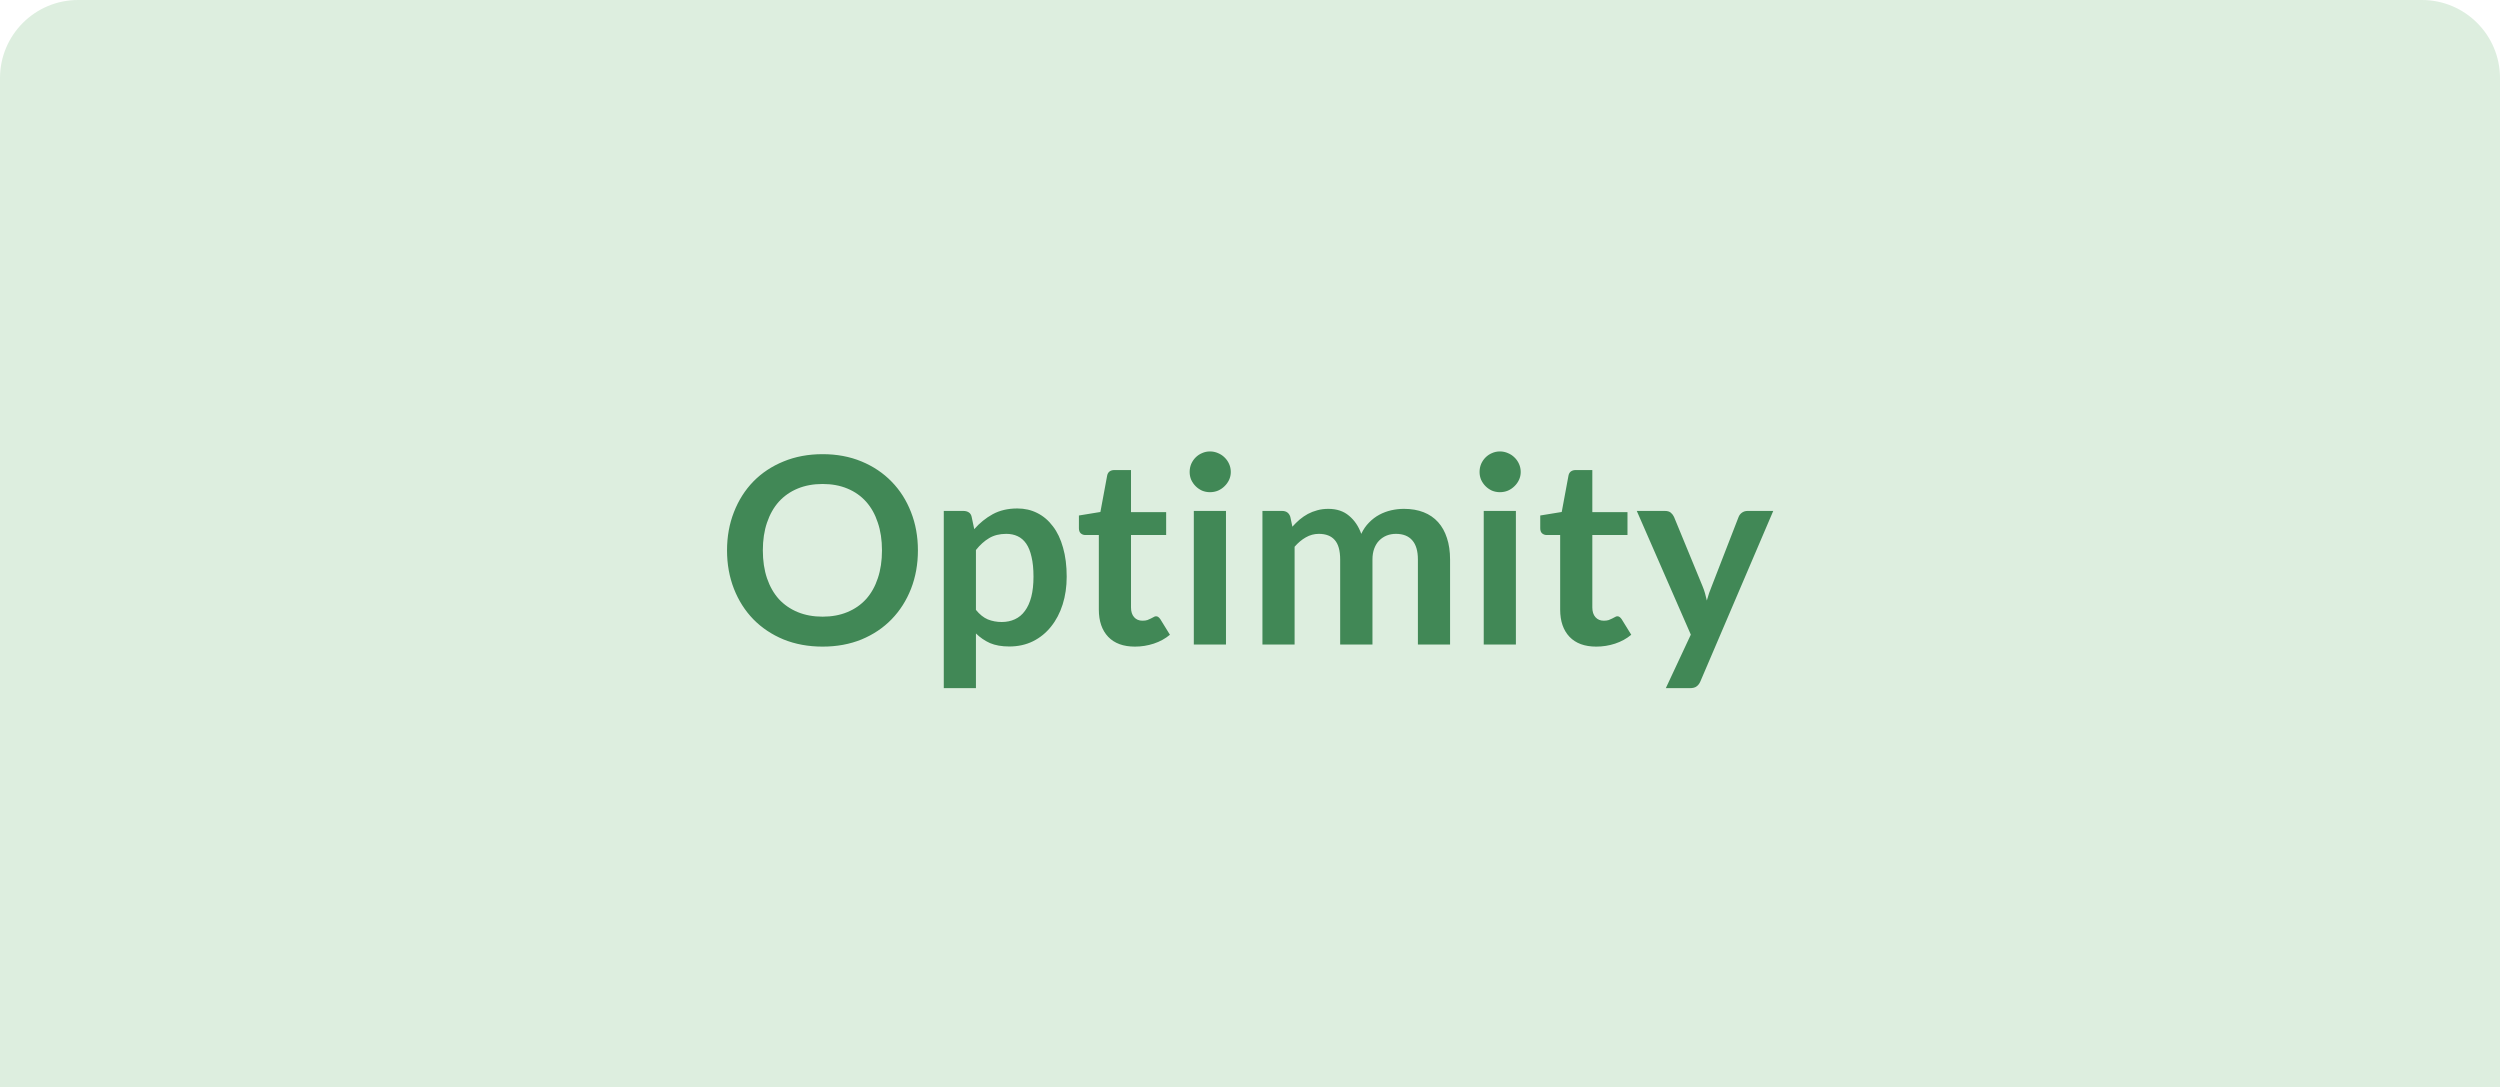 <svg xmlns="http://www.w3.org/2000/svg" width="384" height="167" viewBox="0 0 384 167" fill="none"><path d="M0 12C0 5.373 5.373 0 12 0H372C378.627 0 384 5.373 384 12V167H0V12Z" fill="#DDEEDF"></path><path d="M140.992 84.54C140.992 86.66 140.639 88.627 139.932 90.44C139.225 92.24 138.232 93.8 136.952 95.12C135.672 96.44 134.132 97.473 132.332 98.22C130.532 98.953 128.539 99.32 126.352 99.32C124.165 99.32 122.165 98.953 120.352 98.22C118.552 97.473 117.005 96.44 115.712 95.12C114.432 93.8 113.439 92.24 112.732 90.44C112.025 88.627 111.672 86.66 111.672 84.54C111.672 82.42 112.025 80.46 112.732 78.66C113.439 76.847 114.432 75.28 115.712 73.96C117.005 72.64 118.552 71.613 120.352 70.88C122.165 70.133 124.165 69.76 126.352 69.76C128.539 69.76 130.532 70.133 132.332 70.88C134.132 71.627 135.672 72.66 136.952 73.98C138.232 75.287 139.225 76.847 139.932 78.66C140.639 80.46 140.992 82.42 140.992 84.54ZM135.472 84.54C135.472 82.953 135.259 81.533 134.832 80.28C134.419 79.013 133.819 77.94 133.032 77.06C132.245 76.18 131.285 75.507 130.152 75.04C129.032 74.573 127.765 74.34 126.352 74.34C124.939 74.34 123.665 74.573 122.532 75.04C121.399 75.507 120.432 76.18 119.632 77.06C118.845 77.94 118.239 79.013 117.812 80.28C117.385 81.533 117.172 82.953 117.172 84.54C117.172 86.127 117.385 87.553 117.812 88.82C118.239 90.073 118.845 91.14 119.632 92.02C120.432 92.887 121.399 93.553 122.532 94.02C123.665 94.487 124.939 94.72 126.352 94.72C127.765 94.72 129.032 94.487 130.152 94.02C131.285 93.553 132.245 92.887 133.032 92.02C133.819 91.14 134.419 90.073 134.832 88.82C135.259 87.553 135.472 86.127 135.472 84.54ZM144.964 105.7V78.48H147.984C148.304 78.48 148.578 78.553 148.804 78.7C149.031 78.847 149.178 79.073 149.244 79.38L149.644 81.28C150.471 80.333 151.418 79.567 152.484 78.98C153.564 78.393 154.824 78.1 156.264 78.1C157.384 78.1 158.404 78.333 159.324 78.8C160.258 79.267 161.058 79.947 161.724 80.84C162.404 81.72 162.924 82.813 163.284 84.12C163.658 85.413 163.844 86.9 163.844 88.58C163.844 90.113 163.638 91.533 163.224 92.84C162.811 94.147 162.218 95.28 161.444 96.24C160.684 97.2 159.758 97.953 158.664 98.5C157.584 99.033 156.371 99.3 155.024 99.3C153.864 99.3 152.878 99.127 152.064 98.78C151.264 98.42 150.544 97.927 149.904 97.3V105.7H144.964ZM154.564 82C153.538 82 152.658 82.22 151.924 82.66C151.204 83.087 150.531 83.693 149.904 84.48V93.68C150.464 94.373 151.071 94.86 151.724 95.14C152.391 95.407 153.104 95.54 153.864 95.54C154.611 95.54 155.284 95.4 155.884 95.12C156.498 94.84 157.011 94.413 157.424 93.84C157.851 93.267 158.178 92.547 158.404 91.68C158.631 90.8 158.744 89.767 158.744 88.58C158.744 87.38 158.644 86.367 158.444 85.54C158.258 84.7 157.984 84.02 157.624 83.5C157.264 82.98 156.824 82.6 156.304 82.36C155.798 82.12 155.218 82 154.564 82ZM174.321 99.32C172.548 99.32 171.181 98.82 170.221 97.82C169.261 96.807 168.781 95.413 168.781 93.64V82.18H166.701C166.435 82.18 166.201 82.093 166.001 81.92C165.815 81.747 165.721 81.487 165.721 81.14V79.18L169.021 78.64L170.061 73.04C170.115 72.773 170.235 72.567 170.421 72.42C170.621 72.273 170.868 72.2 171.161 72.2H173.721V78.66H179.121V82.18H173.721V93.3C173.721 93.94 173.881 94.44 174.201 94.8C174.521 95.16 174.948 95.34 175.481 95.34C175.788 95.34 176.041 95.307 176.241 95.24C176.455 95.16 176.635 95.08 176.781 95C176.941 94.92 177.081 94.847 177.201 94.78C177.321 94.7 177.441 94.66 177.561 94.66C177.708 94.66 177.828 94.7 177.921 94.78C178.015 94.847 178.115 94.953 178.221 95.1L179.701 97.5C178.981 98.1 178.155 98.553 177.221 98.86C176.288 99.167 175.321 99.32 174.321 99.32ZM188.31 78.48V99H183.37V78.48H188.31ZM189.05 72.5C189.05 72.927 188.963 73.327 188.79 73.7C188.617 74.073 188.383 74.4 188.09 74.68C187.81 74.96 187.477 75.187 187.09 75.36C186.703 75.52 186.29 75.6 185.85 75.6C185.423 75.6 185.017 75.52 184.63 75.36C184.257 75.187 183.93 74.96 183.65 74.68C183.37 74.4 183.143 74.073 182.97 73.7C182.81 73.327 182.73 72.927 182.73 72.5C182.73 72.06 182.81 71.647 182.97 71.26C183.143 70.873 183.37 70.54 183.65 70.26C183.93 69.98 184.257 69.76 184.63 69.6C185.017 69.427 185.423 69.34 185.85 69.34C186.29 69.34 186.703 69.427 187.09 69.6C187.477 69.76 187.81 69.98 188.09 70.26C188.383 70.54 188.617 70.873 188.79 71.26C188.963 71.647 189.05 72.06 189.05 72.5ZM193.91 99V78.48H196.93C197.57 78.48 197.99 78.78 198.19 79.38L198.51 80.9C198.87 80.5 199.243 80.133 199.63 79.8C200.03 79.467 200.45 79.18 200.89 78.94C201.343 78.7 201.823 78.513 202.33 78.38C202.85 78.233 203.416 78.16 204.03 78.16C205.323 78.16 206.383 78.513 207.21 79.22C208.05 79.913 208.676 80.84 209.09 82C209.41 81.32 209.81 80.74 210.29 80.26C210.77 79.767 211.296 79.367 211.87 79.06C212.443 78.753 213.05 78.527 213.69 78.38C214.343 78.233 214.996 78.16 215.65 78.16C216.783 78.16 217.79 78.333 218.67 78.68C219.55 79.027 220.29 79.533 220.89 80.2C221.49 80.867 221.943 81.68 222.25 82.64C222.57 83.6 222.73 84.7 222.73 85.94V99H217.79V85.94C217.79 84.633 217.503 83.653 216.93 83C216.356 82.333 215.516 82 214.41 82C213.903 82 213.43 82.087 212.99 82.26C212.563 82.433 212.183 82.687 211.85 83.02C211.53 83.34 211.276 83.747 211.09 84.24C210.903 84.733 210.81 85.3 210.81 85.94V99H205.85V85.94C205.85 84.567 205.57 83.567 205.01 82.94C204.463 82.313 203.65 82 202.57 82C201.863 82 201.196 82.18 200.57 82.54C199.956 82.887 199.383 83.367 198.85 83.98V99H193.91ZM232.841 78.48V99H227.901V78.48H232.841ZM233.581 72.5C233.581 72.927 233.495 73.327 233.321 73.7C233.148 74.073 232.915 74.4 232.621 74.68C232.341 74.96 232.008 75.187 231.621 75.36C231.235 75.52 230.821 75.6 230.381 75.6C229.955 75.6 229.548 75.52 229.161 75.36C228.788 75.187 228.461 74.96 228.181 74.68C227.901 74.4 227.675 74.073 227.501 73.7C227.341 73.327 227.261 72.927 227.261 72.5C227.261 72.06 227.341 71.647 227.501 71.26C227.675 70.873 227.901 70.54 228.181 70.26C228.461 69.98 228.788 69.76 229.161 69.6C229.548 69.427 229.955 69.34 230.381 69.34C230.821 69.34 231.235 69.427 231.621 69.6C232.008 69.76 232.341 69.98 232.621 70.26C232.915 70.54 233.148 70.873 233.321 71.26C233.495 71.647 233.581 72.06 233.581 72.5ZM245.181 99.32C243.407 99.32 242.041 98.82 241.081 97.82C240.121 96.807 239.641 95.413 239.641 93.64V82.18H237.561C237.294 82.18 237.061 82.093 236.861 81.92C236.674 81.747 236.581 81.487 236.581 81.14V79.18L239.881 78.64L240.921 73.04C240.974 72.773 241.094 72.567 241.281 72.42C241.481 72.273 241.727 72.2 242.021 72.2H244.581V78.66H249.981V82.18H244.581V93.3C244.581 93.94 244.741 94.44 245.061 94.8C245.381 95.16 245.807 95.34 246.341 95.34C246.647 95.34 246.901 95.307 247.101 95.24C247.314 95.16 247.494 95.08 247.641 95C247.801 94.92 247.941 94.847 248.061 94.78C248.181 94.7 248.301 94.66 248.421 94.66C248.567 94.66 248.687 94.7 248.781 94.78C248.874 94.847 248.974 94.953 249.081 95.1L250.561 97.5C249.841 98.1 249.014 98.553 248.081 98.86C247.147 99.167 246.181 99.32 245.181 99.32ZM261.19 104.64C261.043 104.987 260.85 105.247 260.61 105.42C260.383 105.607 260.03 105.7 259.55 105.7H255.87L259.71 97.48L251.41 78.48H255.73C256.13 78.48 256.436 78.573 256.65 78.76C256.863 78.947 257.023 79.16 257.13 79.4L261.51 90.04C261.656 90.387 261.783 90.747 261.89 91.12C261.996 91.493 262.09 91.867 262.17 92.24C262.276 91.853 262.39 91.48 262.51 91.12C262.643 90.76 262.783 90.393 262.93 90.02L267.05 79.4C267.156 79.133 267.33 78.913 267.57 78.74C267.823 78.567 268.103 78.48 268.41 78.48H272.37L261.19 104.64Z" fill="#418856"></path></svg>